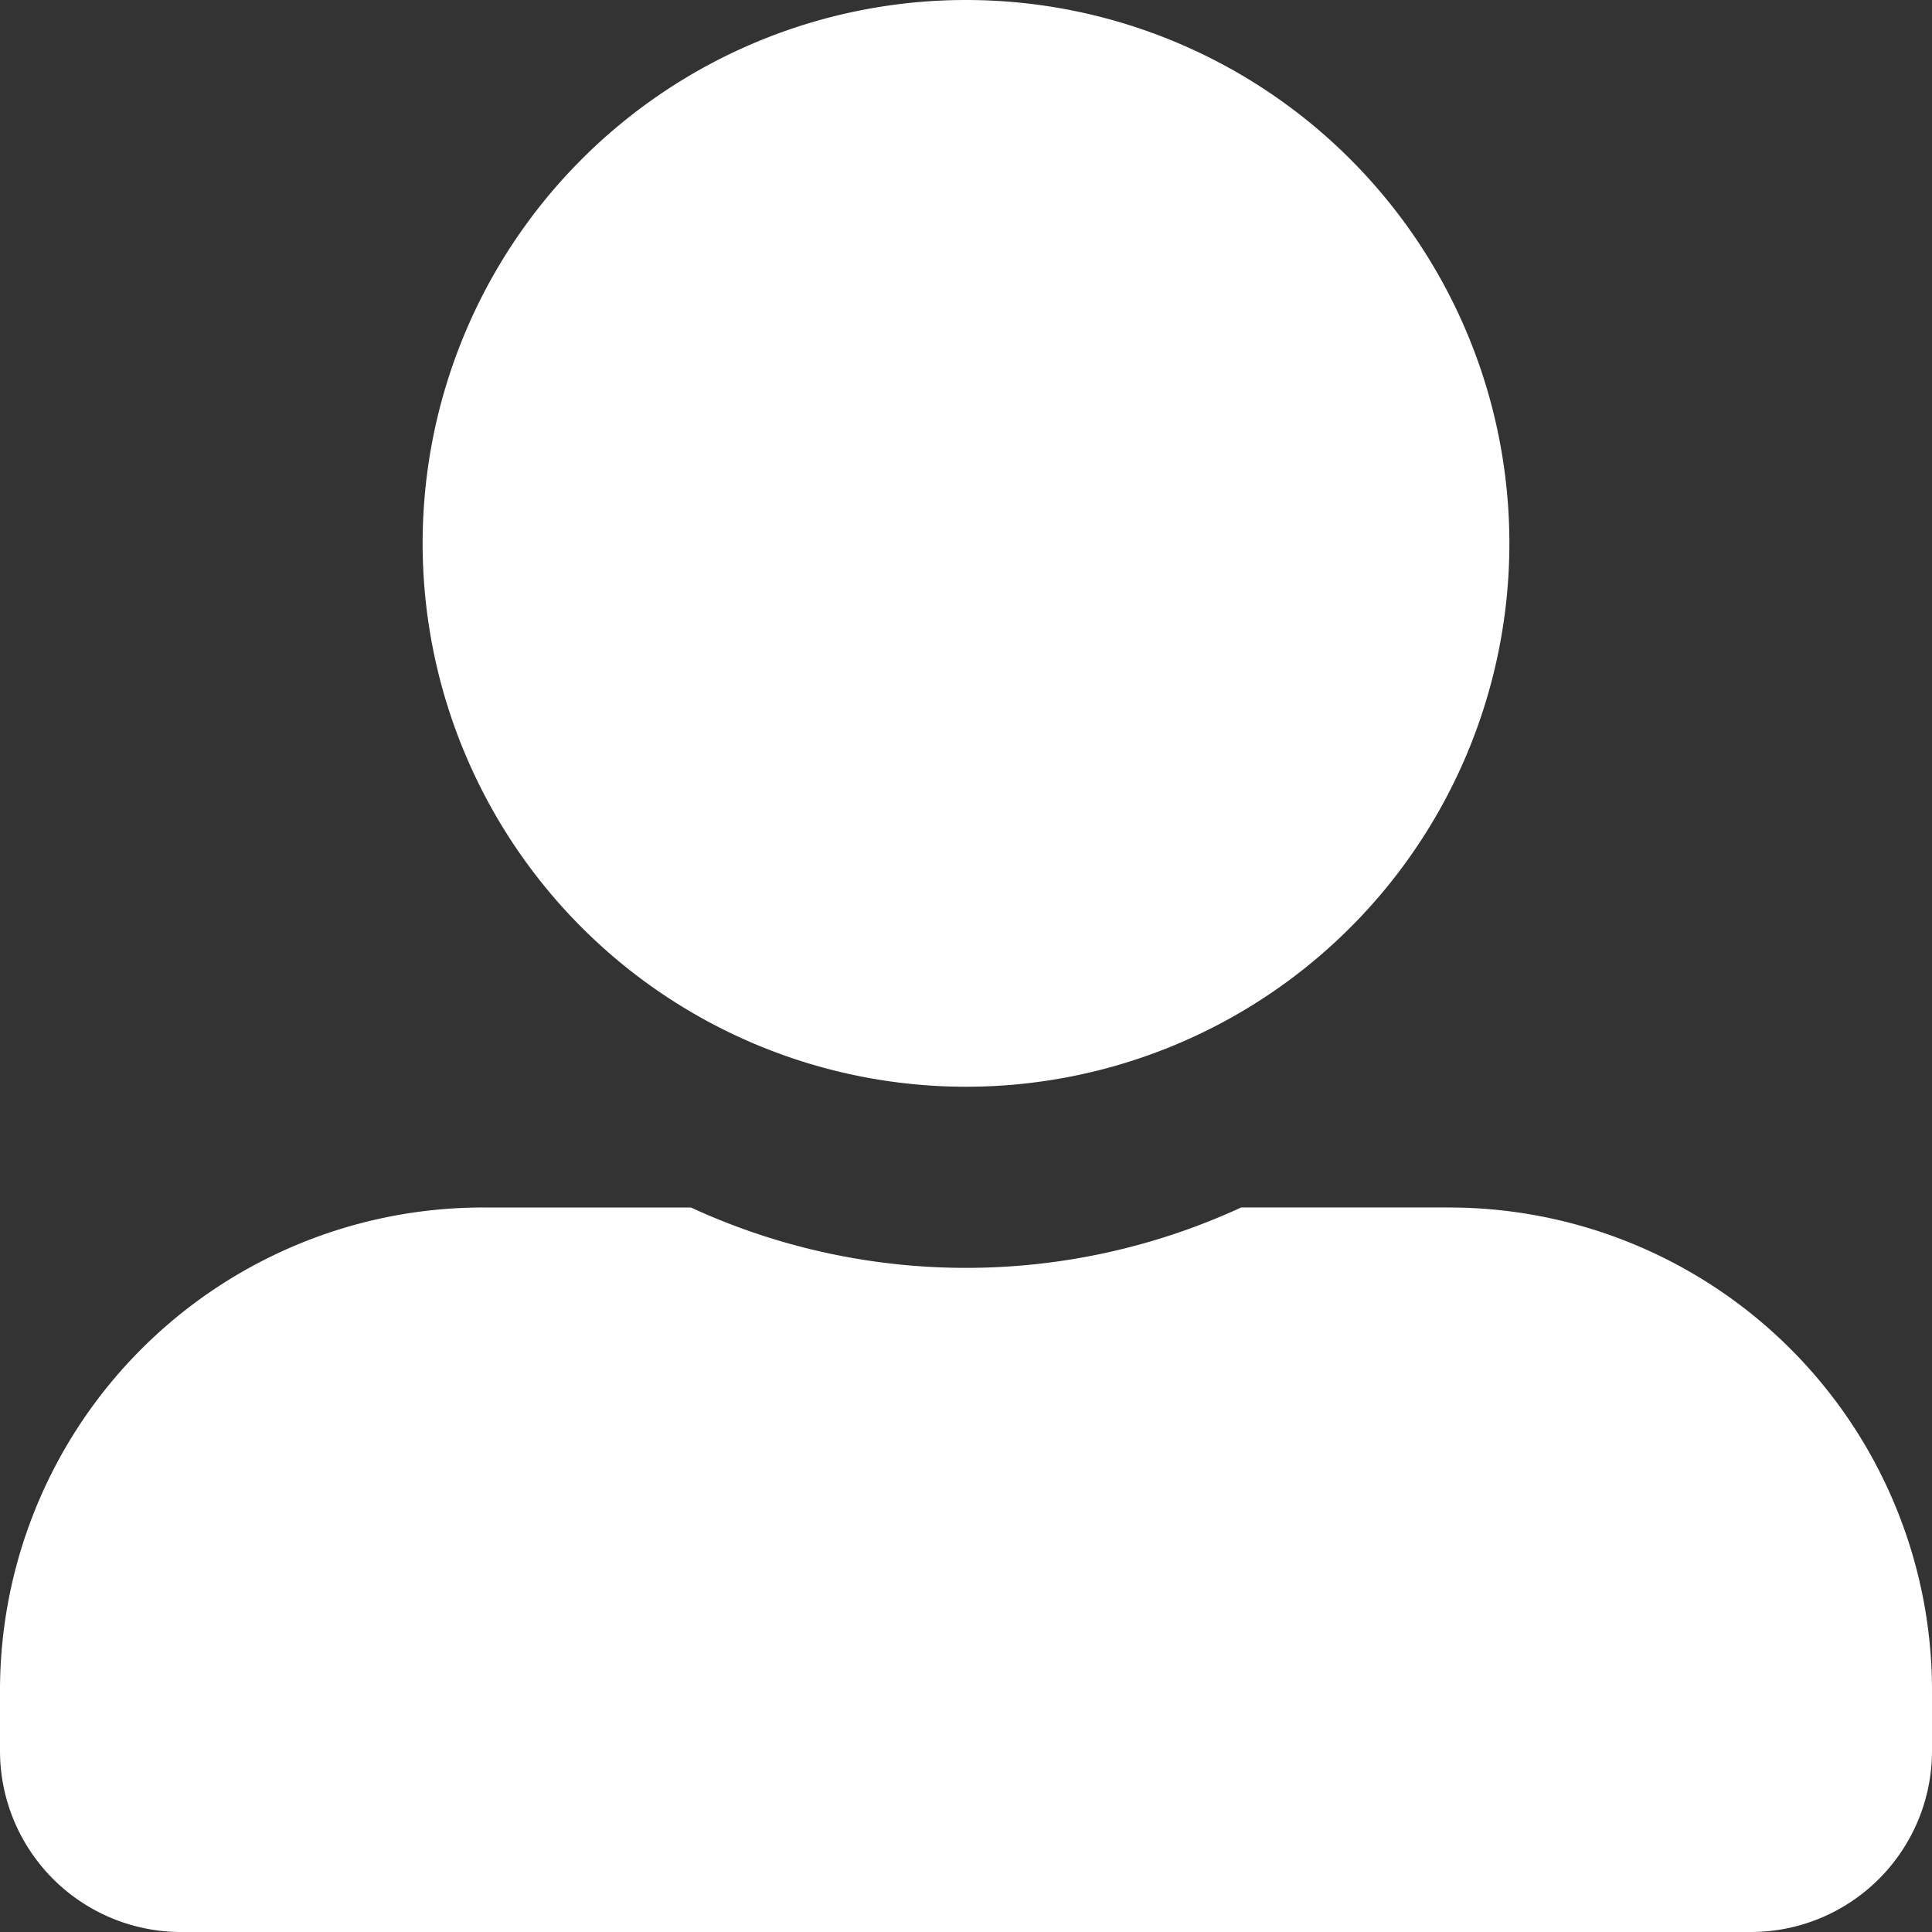 <svg xmlns="http://www.w3.org/2000/svg" width="332.021" height="332.021" viewBox="0 0 332.021 332.021">
  <rect x="0" y="0" width="332.021" height="332.021" fill="#333333" stroke="none"/>
  <path id="Icon_awesome-user-alt" data-name="Icon awesome-user-alt" d="M166.011,186.762A93.381,93.381,0,1,0,72.63,93.381,93.405,93.405,0,0,0,166.011,186.762Zm83.005,20.751H213.285a112.884,112.884,0,0,1-94.548,0H83.005A83,83,0,0,0,0,290.519v10.376a31.135,31.135,0,0,0,31.127,31.127H300.894a31.135,31.135,0,0,0,31.127-31.127V290.519A83,83,0,0,0,249.016,207.513Z" transform="translate(0 0)" fill="#fff"/>
</svg>
